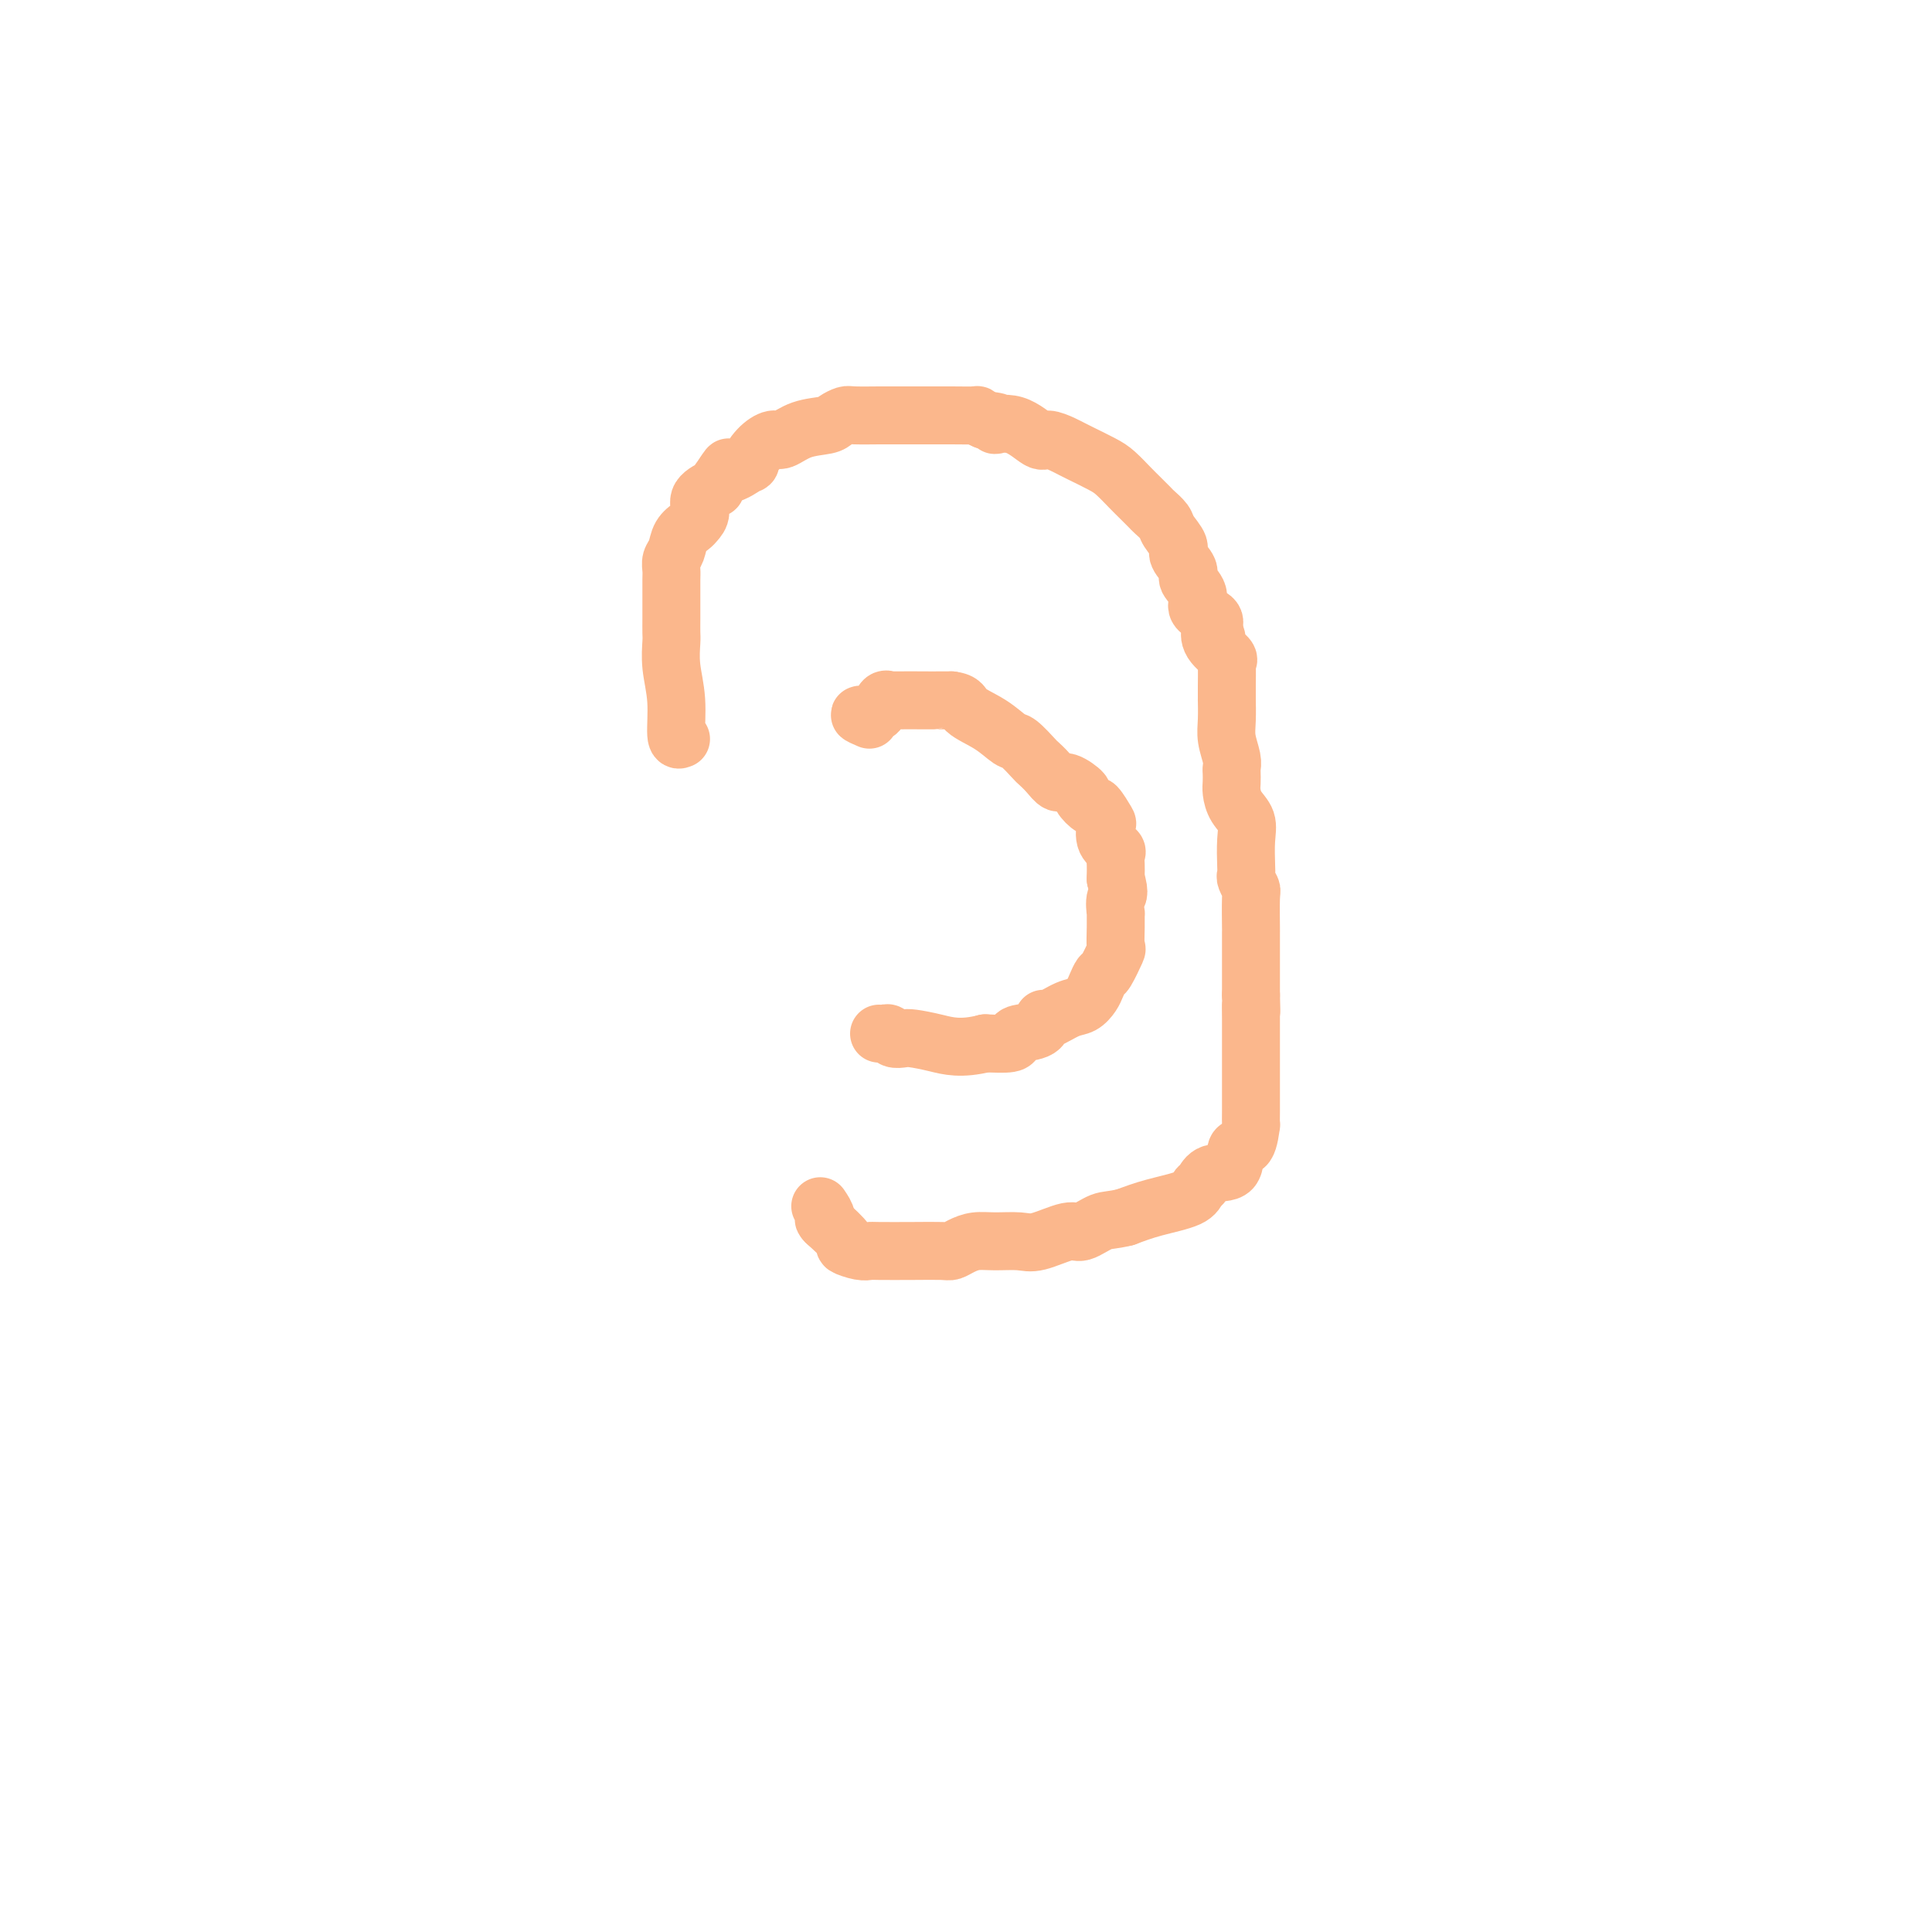 <svg viewBox='0 0 400 400' version='1.1' xmlns='http://www.w3.org/2000/svg' xmlns:xlink='http://www.w3.org/1999/xlink'><g fill='none' stroke='#FBB78C' stroke-width='12' stroke-linecap='round' stroke-linejoin='round'><path d='M141,153c-0.453,0.195 -0.906,0.391 -1,-1c-0.094,-1.391 0.171,-4.367 0,-7c-0.171,-2.633 -0.778,-4.922 -1,-7c-0.222,-2.078 -0.060,-3.945 0,-5c0.060,-1.055 0.016,-1.298 0,-2c-0.016,-0.702 -0.004,-1.865 0,-3c0.004,-1.135 0.000,-2.244 0,-3c-0.000,-0.756 0.003,-1.160 0,-2c-0.003,-0.840 -0.013,-2.115 0,-3c0.013,-0.885 0.049,-1.379 0,-2c-0.049,-0.621 -0.182,-1.370 0,-2c0.182,-0.630 0.680,-1.141 1,-2c0.320,-0.859 0.461,-2.068 1,-3c0.539,-0.932 1.477,-1.589 2,-2c0.523,-0.411 0.632,-0.577 1,-1c0.368,-0.423 0.994,-1.102 1,-2c0.006,-0.898 -0.607,-2.014 0,-3c0.607,-0.986 2.433,-1.842 3,-2c0.567,-0.158 -0.124,0.384 0,0c0.124,-0.384 1.062,-1.692 2,-3'/><path d='M150,98c1.680,-2.653 0.379,-0.284 1,0c0.621,0.284 3.162,-1.516 4,-2c0.838,-0.484 -0.028,0.347 0,0c0.028,-0.347 0.949,-1.872 2,-3c1.051,-1.128 2.231,-1.860 3,-2c0.769,-0.140 1.127,0.313 2,0c0.873,-0.313 2.261,-1.390 4,-2c1.739,-0.610 3.828,-0.752 5,-1c1.172,-0.248 1.427,-0.602 2,-1c0.573,-0.398 1.465,-0.839 2,-1c0.535,-0.161 0.714,-0.043 2,0c1.286,0.043 3.678,0.012 5,0c1.322,-0.012 1.575,-0.003 2,0c0.425,0.003 1.023,0.000 3,0c1.977,-0.000 5.334,0.003 7,0c1.666,-0.003 1.643,-0.011 3,0c1.357,0.011 4.096,0.041 5,0c0.904,-0.041 -0.027,-0.155 0,0c0.027,0.155 1.014,0.577 2,1'/><path d='M204,87c4.772,0.431 2.203,1.008 2,1c-0.203,-0.008 1.961,-0.602 4,0c2.039,0.602 3.952,2.400 5,3c1.048,0.600 1.230,0.001 2,0c0.770,-0.001 2.128,0.594 3,1c0.872,0.406 1.258,0.621 2,1c0.742,0.379 1.841,0.920 2,1c0.159,0.080 -0.621,-0.302 0,0c0.621,0.302 2.643,1.289 4,2c1.357,0.711 2.050,1.145 3,2c0.950,0.855 2.156,2.130 3,3c0.844,0.870 1.324,1.334 2,2c0.676,0.666 1.548,1.533 2,2c0.452,0.467 0.483,0.533 1,1c0.517,0.467 1.520,1.336 2,2c0.480,0.664 0.438,1.122 1,2c0.562,0.878 1.728,2.177 2,3c0.272,0.823 -0.351,1.169 0,2c0.351,0.831 1.674,2.148 2,3c0.326,0.852 -0.346,1.239 0,2c0.346,0.761 1.711,1.895 2,3c0.289,1.105 -0.499,2.182 0,3c0.499,0.818 2.285,1.377 3,2c0.715,0.623 0.357,1.312 0,2'/><path d='M251,130c1.596,3.553 0.585,1.436 0,1c-0.585,-0.436 -0.745,0.809 0,2c0.745,1.191 2.396,2.328 3,3c0.604,0.672 0.162,0.881 0,1c-0.162,0.119 -0.043,0.149 0,1c0.043,0.851 0.011,2.523 0,4c-0.011,1.477 0.001,2.759 0,3c-0.001,0.241 -0.014,-0.559 0,0c0.014,0.559 0.056,2.478 0,4c-0.056,1.522 -0.211,2.649 0,4c0.211,1.351 0.788,2.927 1,4c0.212,1.073 0.059,1.641 0,2c-0.059,0.359 -0.022,0.507 0,1c0.022,0.493 0.030,1.330 0,2c-0.030,0.670 -0.099,1.174 0,2c0.099,0.826 0.367,1.976 1,3c0.633,1.024 1.633,1.922 2,3c0.367,1.078 0.102,2.334 0,4c-0.102,1.666 -0.041,3.740 0,5c0.041,1.260 0.064,1.705 0,2c-0.064,0.295 -0.213,0.440 0,1c0.213,0.560 0.789,1.534 1,2c0.211,0.466 0.056,0.425 0,2c-0.056,1.575 -0.015,4.766 0,6c0.015,1.234 0.004,0.511 0,1c-0.004,0.489 -0.001,2.189 0,3c0.001,0.811 0.000,0.733 0,1c-0.000,0.267 -0.000,0.880 0,2c0.000,1.120 0.000,2.749 0,4c-0.000,1.251 -0.000,2.126 0,3'/><path d='M259,206c0.155,5.889 0.041,2.611 0,2c-0.041,-0.611 -0.011,1.444 0,3c0.011,1.556 0.003,2.614 0,3c-0.003,0.386 -0.001,0.102 0,1c0.001,0.898 0.000,2.979 0,4c-0.000,1.021 -0.000,0.982 0,2c0.000,1.018 -0.000,3.094 0,4c0.000,0.906 0.001,0.641 0,1c-0.001,0.359 -0.002,1.341 0,2c0.002,0.659 0.007,0.996 0,2c-0.007,1.004 -0.027,2.676 0,3c0.027,0.324 0.099,-0.700 0,0c-0.099,0.700 -0.369,3.123 -1,4c-0.631,0.877 -1.622,0.209 -2,1c-0.378,0.791 -0.141,3.041 -1,4c-0.859,0.959 -2.812,0.627 -4,1c-1.188,0.373 -1.611,1.451 -2,2c-0.389,0.549 -0.743,0.570 -1,1c-0.257,0.430 -0.415,1.270 -2,2c-1.585,0.730 -4.596,1.352 -7,2c-2.404,0.648 -4.202,1.324 -6,2'/><path d='M233,252c-2.927,0.715 -3.744,0.503 -5,1c-1.256,0.497 -2.951,1.703 -4,2c-1.049,0.297 -1.453,-0.313 -3,0c-1.547,0.313 -4.238,1.551 -6,2c-1.762,0.449 -2.594,0.110 -4,0c-1.406,-0.110 -3.385,0.009 -5,0c-1.615,-0.009 -2.865,-0.146 -4,0c-1.135,0.146 -2.153,0.575 -3,1c-0.847,0.425 -1.522,0.846 -2,1c-0.478,0.154 -0.759,0.042 -2,0c-1.241,-0.042 -3.441,-0.015 -6,0c-2.559,0.015 -5.478,0.017 -7,0c-1.522,-0.017 -1.648,-0.054 -2,0c-0.352,0.054 -0.929,0.200 -2,0c-1.071,-0.200 -2.634,-0.746 -3,-1c-0.366,-0.254 0.467,-0.215 0,-1c-0.467,-0.785 -2.233,-2.392 -4,-4'/><path d='M171,253c-1.024,-1.036 -0.083,-0.625 0,-1c0.083,-0.375 -0.690,-1.536 -1,-2c-0.310,-0.464 -0.155,-0.232 0,0'/><path d='M180,149c-1.017,-0.437 -2.033,-0.873 -2,-1c0.033,-0.127 1.116,0.057 2,0c0.884,-0.057 1.569,-0.355 2,-1c0.431,-0.645 0.608,-1.637 1,-2c0.392,-0.363 0.998,-0.097 1,0c0.002,0.097 -0.600,0.026 1,0c1.600,-0.026 5.401,-0.007 7,0c1.599,0.007 0.996,0.002 1,0c0.004,-0.002 0.617,-0.001 1,0c0.383,0.001 0.538,0.000 1,0c0.462,-0.000 1.231,-0.000 2,0'/><path d='M197,145c2.447,0.319 2.064,1.115 3,2c0.936,0.885 3.192,1.857 5,3c1.808,1.143 3.170,2.455 4,3c0.830,0.545 1.129,0.322 2,1c0.871,0.678 2.315,2.257 3,3c0.685,0.743 0.612,0.651 1,1c0.388,0.349 1.237,1.139 2,2c0.763,0.861 1.441,1.794 2,2c0.559,0.206 0.999,-0.316 2,0c1.001,0.316 2.563,1.469 3,2c0.437,0.531 -0.250,0.441 0,1c0.250,0.559 1.438,1.767 2,2c0.562,0.233 0.498,-0.509 1,0c0.502,0.509 1.570,2.268 2,3c0.430,0.732 0.220,0.437 0,1c-0.220,0.563 -0.451,1.986 0,3c0.451,1.014 1.585,1.620 2,2c0.415,0.380 0.111,0.535 0,1c-0.111,0.465 -0.030,1.241 0,2c0.030,0.759 0.009,1.503 0,2c-0.009,0.497 -0.004,0.749 0,1'/><path d='M231,182c1.083,3.500 0.290,3.250 0,4c-0.290,0.750 -0.076,2.498 0,3c0.076,0.502 0.014,-0.243 0,0c-0.014,0.243 0.022,1.475 0,3c-0.022,1.525 -0.100,3.343 0,4c0.100,0.657 0.378,0.154 0,1c-0.378,0.846 -1.413,3.043 -2,4c-0.587,0.957 -0.725,0.675 -1,1c-0.275,0.325 -0.687,1.258 -1,2c-0.313,0.742 -0.529,1.293 -1,2c-0.471,0.707 -1.198,1.569 -2,2c-0.802,0.431 -1.679,0.430 -3,1c-1.321,0.570 -3.086,1.711 -4,2c-0.914,0.289 -0.977,-0.273 -1,0c-0.023,0.273 -0.006,1.380 -1,2c-0.994,0.620 -2.998,0.754 -4,1c-1.002,0.246 -1.000,0.605 -1,1c0.000,0.395 0.000,0.827 -1,1c-1.000,0.173 -3.000,0.086 -5,0'/><path d='M204,216c-5.080,1.297 -7.781,0.540 -10,0c-2.219,-0.540 -3.956,-0.863 -5,-1c-1.044,-0.137 -1.394,-0.089 -2,0c-0.606,0.089 -1.469,0.220 -2,0c-0.531,-0.220 -0.730,-0.791 -1,-1c-0.270,-0.209 -0.611,-0.056 -1,0c-0.389,0.056 -0.825,0.016 -1,0c-0.175,-0.016 -0.087,-0.008 0,0'/></g>
</svg>